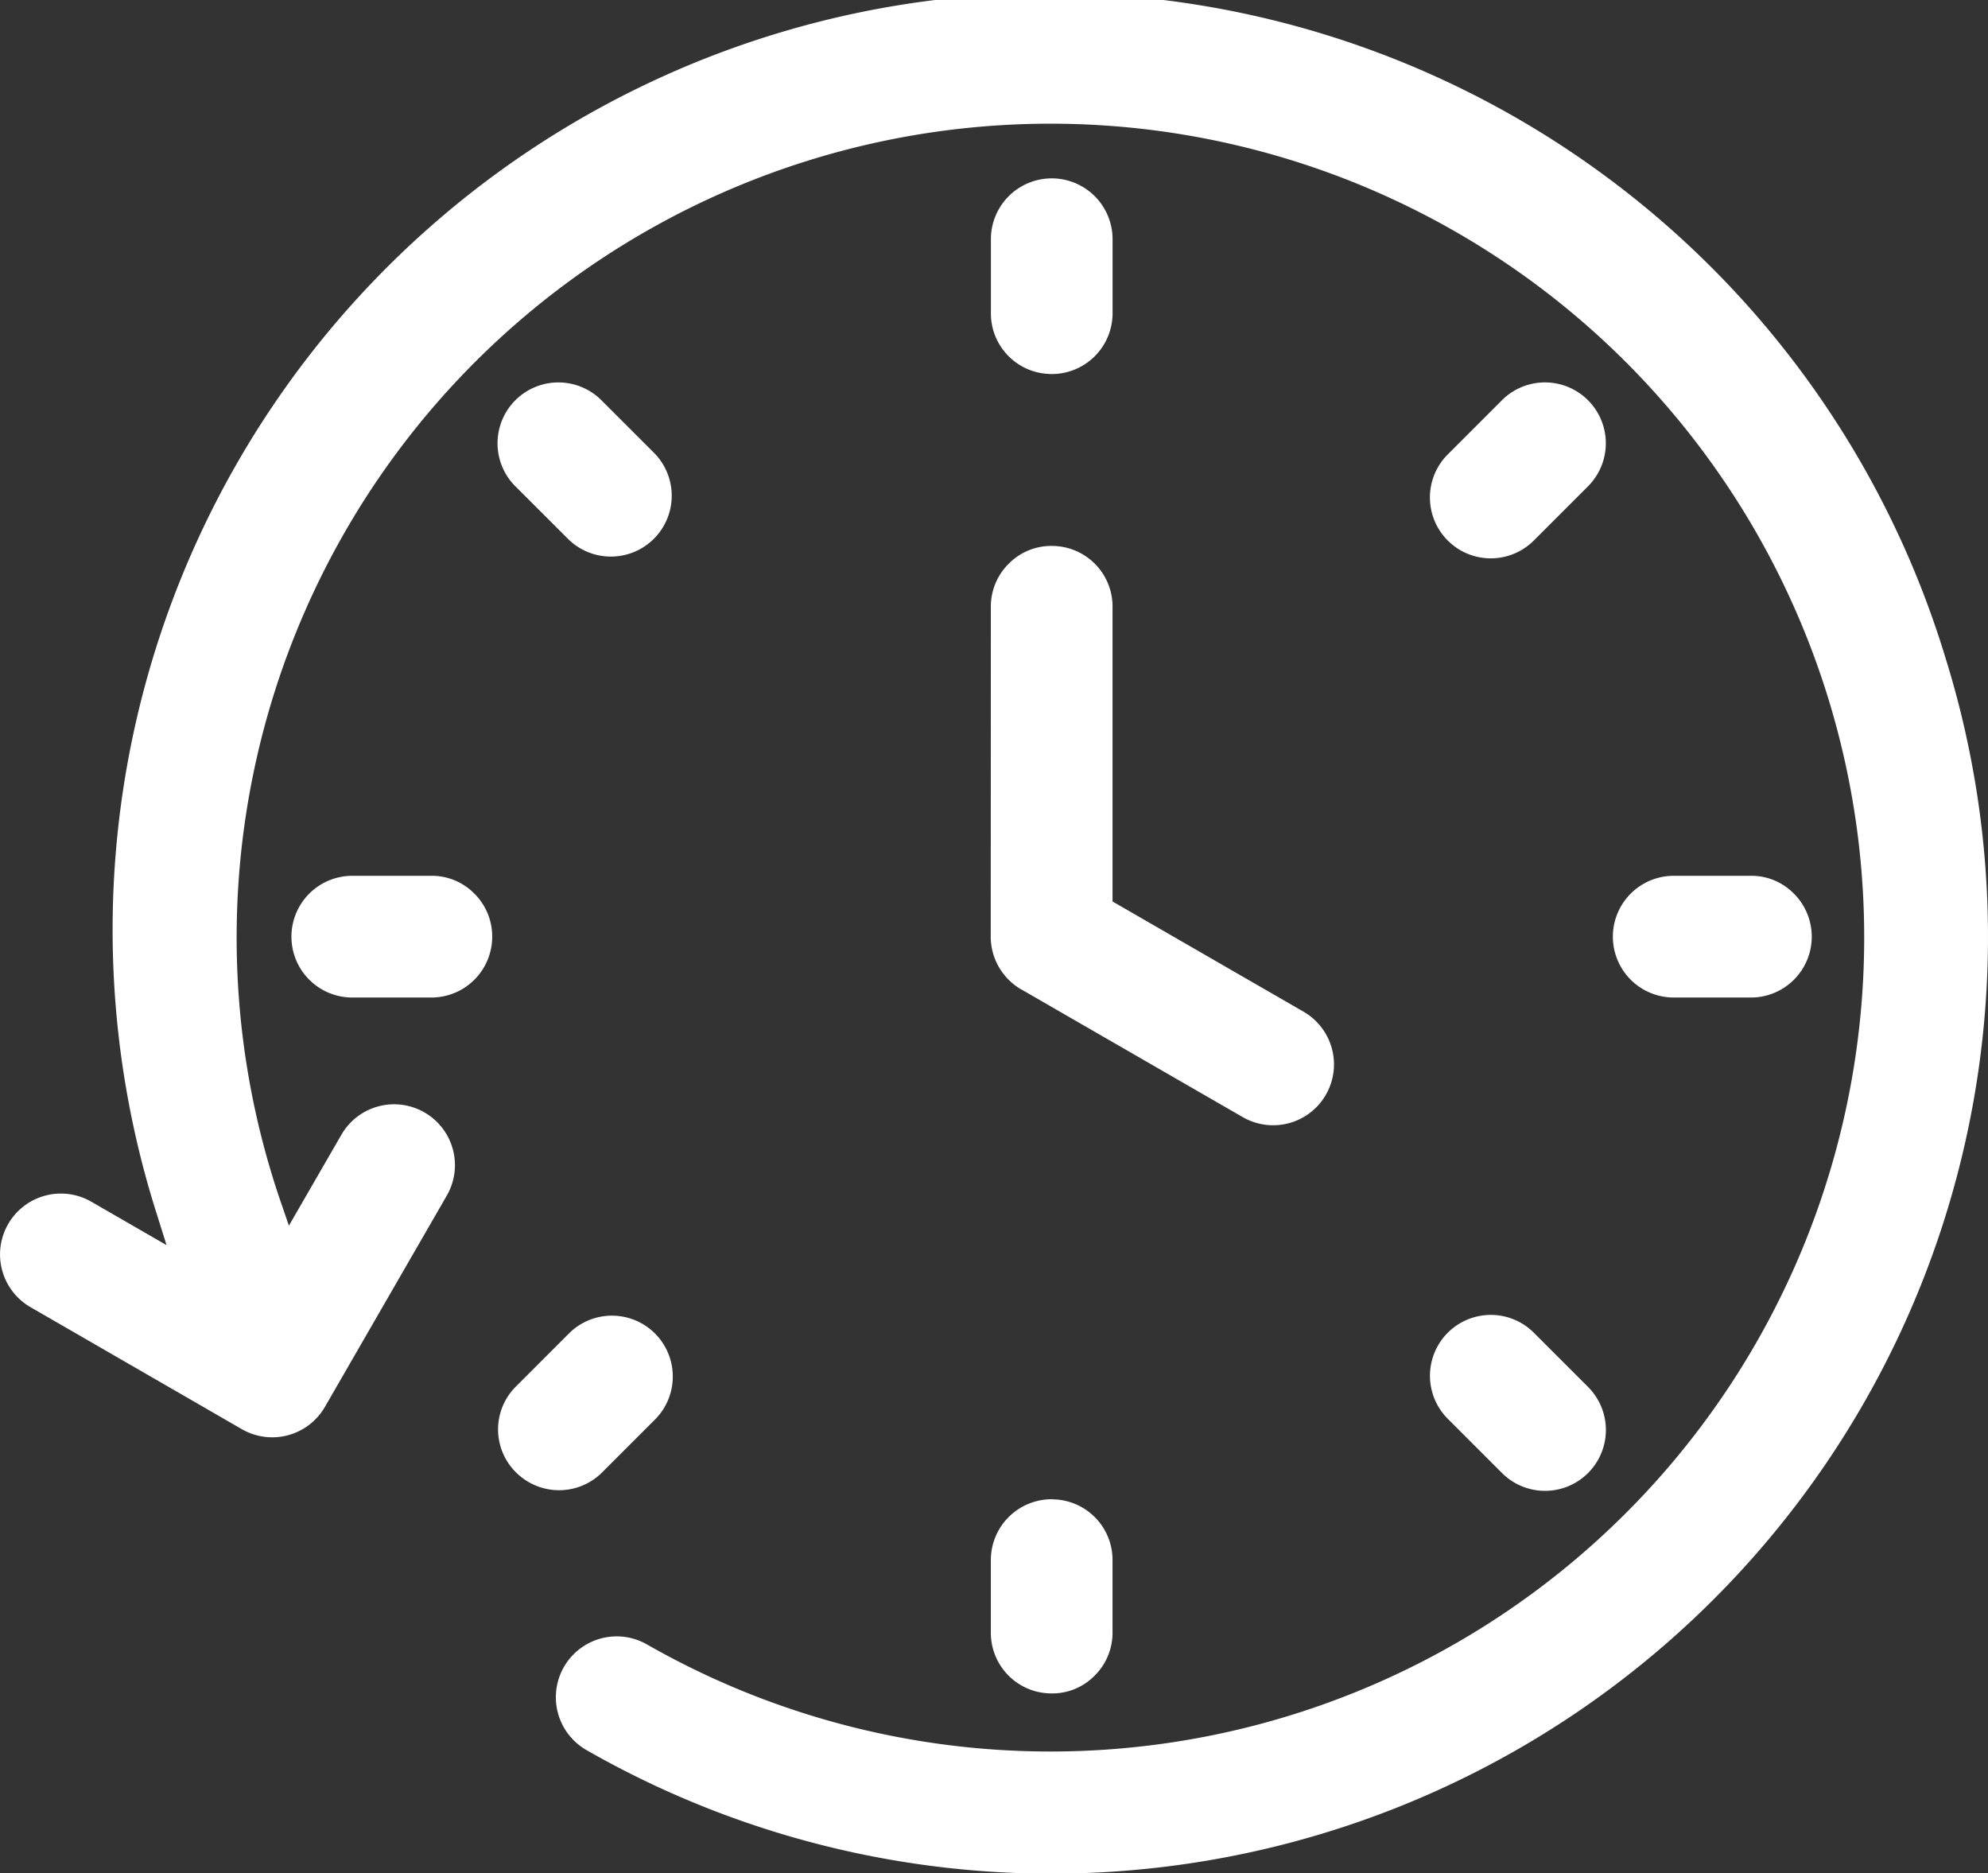 <svg xmlns="http://www.w3.org/2000/svg" xmlns:xlink="http://www.w3.org/1999/xlink" id="Group_358" data-name="Group 358" width="127.44" height="120.069" viewBox="0 0 127.44 120.069"><rect x="0" y="0" width="127.44" height="120.069" fill="#333333" stroke="none"/><defs><clipPath id="clip-path"><rect id="Rectangle_303" data-name="Rectangle 303" width="127.44" height="120.069" fill="#fff"></rect></clipPath></defs><g id="Group_355" data-name="Group 355" clip-path="url(#clip-path)"><path id="Path_2680" data-name="Path 2680" d="M101.8,31.168a3.9,3.9,0,0,0-5.521-5.513L92.77,29.164a3.9,3.9,0,0,0,5.592,5.442Z" fill="#fff"></path><path id="Path_2681" data-name="Path 2681" d="M67.338,23.974h.083a3.9,3.9,0,0,0,3.9-3.819V15.329a3.9,3.9,0,0,0-7.8.008v4.834a3.887,3.887,0,0,0,3.818,3.8" fill="#fff"></path><path id="Path_2682" data-name="Path 2682" d="M101.8,88.893l-3.511-3.51a3.9,3.9,0,0,0-5.441,5.592l3.439,3.439a3.9,3.9,0,0,0,5.513-5.521" fill="#fff"></path><path id="Path_2683" data-name="Path 2683" d="M33.047,94.339a3.905,3.905,0,0,0,5.514.071l3.429-3.428a3.9,3.9,0,0,0-5.523-5.51L33.04,88.9a3.877,3.877,0,0,0,.007,5.441" fill="#fff"></path><path id="Path_2684" data-name="Path 2684" d="M31.552,59.954a3.871,3.871,0,0,0-1.2-2.734,3.819,3.819,0,0,0-2.781-1.085H22.546a3.9,3.9,0,0,0,.073,7.8h5.118a3.9,3.9,0,0,0,3.815-3.98" fill="#fff"></path><path id="Path_2685" data-name="Path 2685" d="M124.7,42.12a60.04,60.04,0,1,0-114.6,35.849l.575,1.835L5.854,77.023a3.9,3.9,0,1,0-3.9,6.758L15.5,91.6a3.9,3.9,0,0,0,5.328-1.425L28.642,76.63a3.9,3.9,0,0,0-6.757-3.9L18.52,78.557,17.985,77a52.167,52.167,0,1,1,23.49,28.4,3.9,3.9,0,0,0-3.882,6.768A60.039,60.039,0,0,0,124.7,42.12" fill="#fff"></path><path id="Path_2686" data-name="Path 2686" d="M65.464,63.412l14.2,8.188a3.9,3.9,0,1,0,3.9-6.756L71.319,57.781V38.792a3.887,3.887,0,0,0-3.819-3.8,3.825,3.825,0,0,0-2.782,1.085,3.873,3.873,0,0,0-1.2,2.726l-.008,21.231a3.917,3.917,0,0,0,1.952,3.381" fill="#fff"></path><path id="Path_2687" data-name="Path 2687" d="M107.3,63.935h5.024a3.9,3.9,0,0,0,2.616-6.715,3.82,3.82,0,0,0-2.781-1.085h-4.874a3.9,3.9,0,0,0,.015,7.8" fill="#fff"></path><path id="Path_2688" data-name="Path 2688" d="M33.043,31.173l3.43,3.427a3.9,3.9,0,0,0,5.5-5.528l-3.421-3.42a3.9,3.9,0,0,0-5.513,5.521" fill="#fff"></path><path id="Path_2689" data-name="Path 2689" d="M67.5,96.093h-.082a3.9,3.9,0,0,0-3.9,3.82v4.824a3.885,3.885,0,0,0,3.819,3.8,3.8,3.8,0,0,0,2.781-1.085,3.871,3.871,0,0,0,1.2-2.726V99.9a3.887,3.887,0,0,0-3.819-3.8" fill="#fff"></path></g></svg>